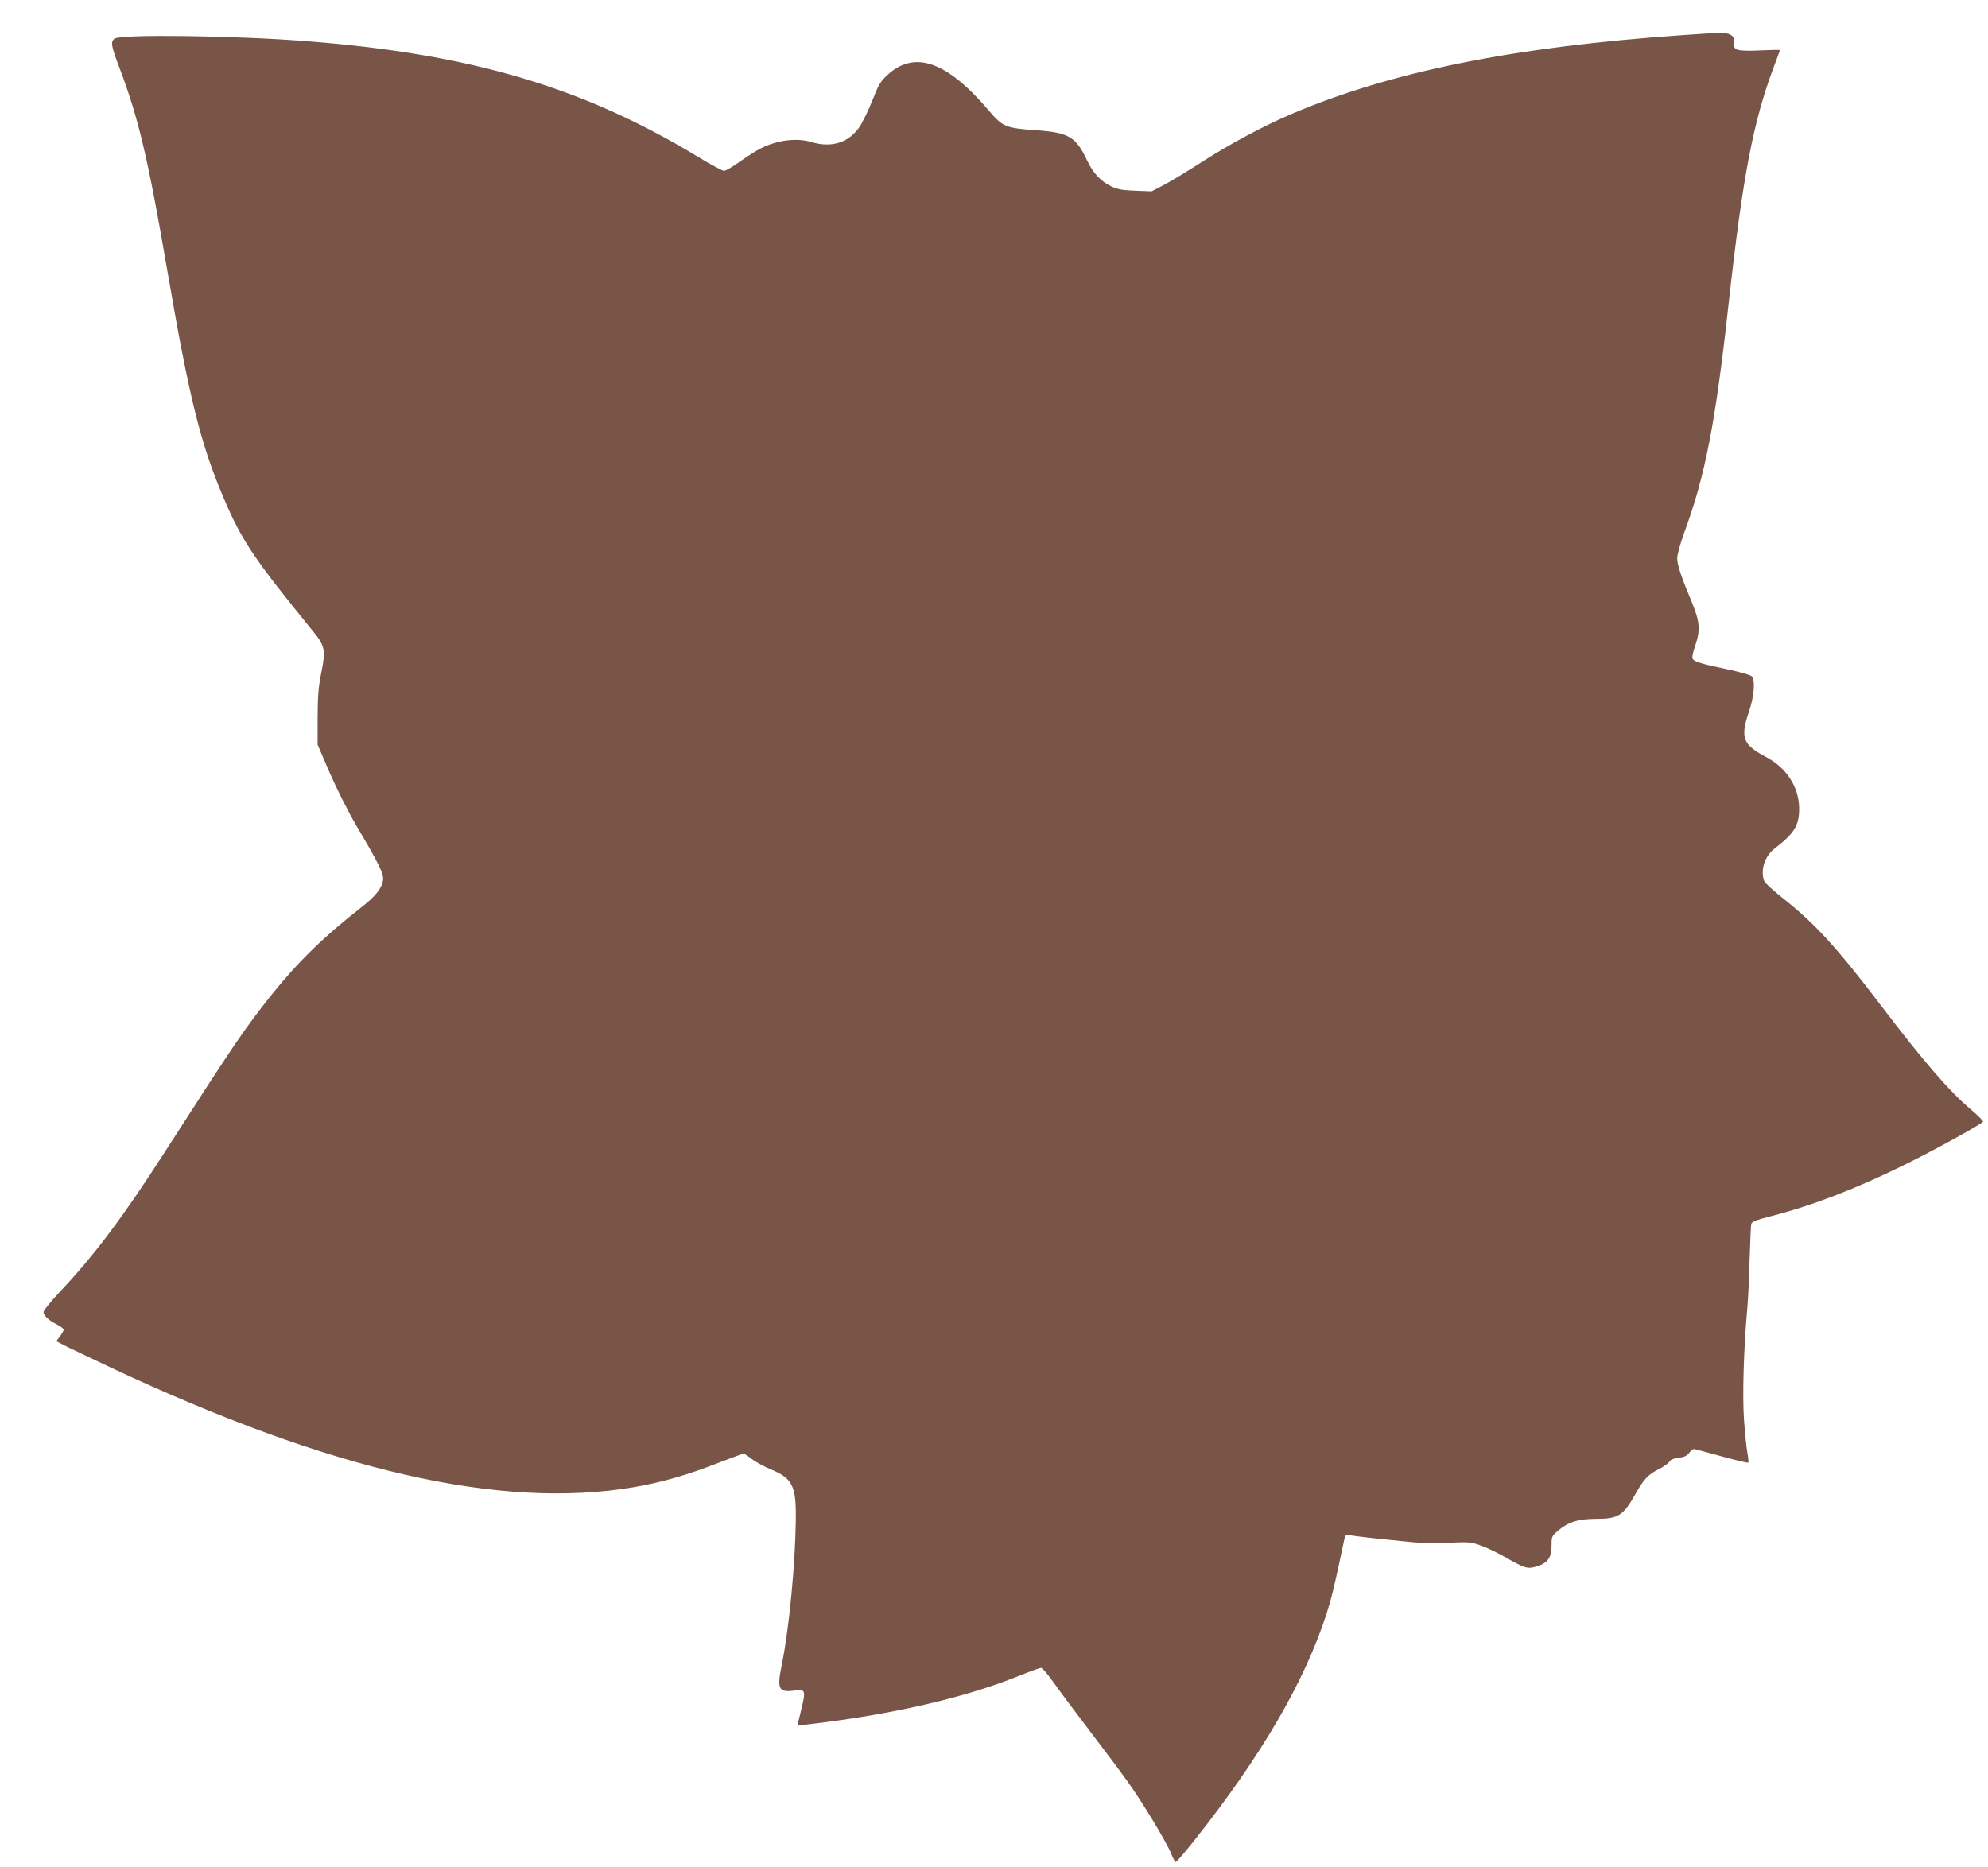 <?xml version="1.0" standalone="no"?>
<!DOCTYPE svg PUBLIC "-//W3C//DTD SVG 20010904//EN"
 "http://www.w3.org/TR/2001/REC-SVG-20010904/DTD/svg10.dtd">
<svg version="1.0" xmlns="http://www.w3.org/2000/svg"
 width="1280pt" height="1202pt" viewBox="0 0 1280 1202"
 preserveAspectRatio="xMidYMid meet">
<g transform="translate(0,1202) scale(0.1,-0.1)"
fill="#795548" stroke="none">
<path d="M10835 11794 c-1086 -75 -1880 -235 -2522 -509 -176 -75 -396 -193
-578 -310 -93 -60 -204 -127 -245 -148 l-75 -39 -105 4 c-85 3 -115 9 -155 28
-68 33 -117 85 -155 166 -71 152 -118 180 -323 195 -203 14 -221 22 -311 128
-268 315 -476 389 -650 230 -48 -44 -58 -61 -100 -168 -26 -65 -64 -143 -86
-174 -70 -97 -178 -130 -304 -92 -96 29 -220 14 -329 -41 -28 -14 -89 -53
-134 -85 -45 -32 -90 -59 -101 -59 -11 0 -89 42 -174 94 -734 444 -1455 658
-2503 740 -457 37 -1213 47 -1248 17 -26 -21 -21 -47 32 -187 124 -328 185
-587 311 -1322 138 -802 212 -1101 356 -1439 120 -284 197 -398 578 -866 79
-96 84 -124 55 -267 -19 -94 -23 -147 -24 -290 l0 -175 79 -184 c46 -104 118
-248 169 -335 148 -250 180 -315 173 -355 -8 -52 -50 -104 -139 -173 -240
-187 -410 -353 -578 -563 -175 -220 -229 -299 -699 -1030 -258 -402 -448 -654
-659 -877 -61 -65 -111 -126 -111 -136 0 -23 33 -54 88 -81 23 -12 42 -27 42
-33 0 -6 -11 -25 -24 -43 l-24 -31 76 -39 c43 -21 163 -78 267 -127 1427 -670
2517 -920 3376 -774 179 31 344 78 543 156 85 33 159 60 164 60 5 0 29 -16 53
-35 25 -19 78 -48 119 -65 142 -59 166 -104 164 -320 -3 -286 -43 -709 -90
-937 -33 -162 -22 -183 87 -168 65 9 68 -1 37 -127 l-24 -100 55 7 c552 64
1022 172 1377 316 67 27 128 49 137 49 8 0 45 -42 81 -94 36 -51 139 -189 229
-307 90 -118 199 -263 242 -323 96 -133 254 -394 285 -470 12 -31 26 -56 30
-56 5 0 58 62 118 137 436 550 714 1028 855 1468 31 98 51 180 104 433 15 73
15 74 41 67 15 -3 70 -10 122 -16 52 -5 156 -16 230 -24 94 -11 180 -13 280
-9 133 6 150 5 210 -16 36 -12 104 -44 151 -71 141 -80 153 -84 217 -64 69 22
92 56 92 137 0 54 2 58 42 92 64 55 131 76 244 76 144 0 175 20 254 160 53 95
81 125 152 161 32 16 62 37 67 48 7 12 25 20 58 24 35 4 53 12 68 31 11 14 25
26 30 26 6 0 85 -21 178 -47 92 -25 170 -44 173 -41 3 3 1 31 -5 62 -6 31 -16
127 -22 214 -11 157 -2 465 22 727 5 55 11 192 14 305 4 113 8 214 10 226 4
18 24 26 132 54 263 68 543 175 858 331 191 94 498 263 503 277 1 5 -32 39
-76 76 -140 118 -305 309 -577 666 -286 377 -430 534 -634 695 -62 49 -117 99
-122 112 -26 69 3 161 68 210 128 98 159 150 157 263 -3 135 -82 256 -212 325
-151 80 -168 124 -112 290 35 102 43 206 18 231 -8 8 -79 28 -159 45 -155 32
-205 47 -220 65 -6 8 -1 38 17 90 33 98 28 152 -22 274 -70 168 -95 243 -95
284 0 25 18 90 45 166 136 369 201 704 286 1475 90 813 157 1168 290 1522 22
58 40 108 40 110 0 3 -53 2 -117 -1 -65 -4 -131 -3 -148 2 -27 8 -30 13 -30
47 0 32 -5 42 -25 52 -29 15 -53 15 -305 -3z"/>
</g>
</svg>

